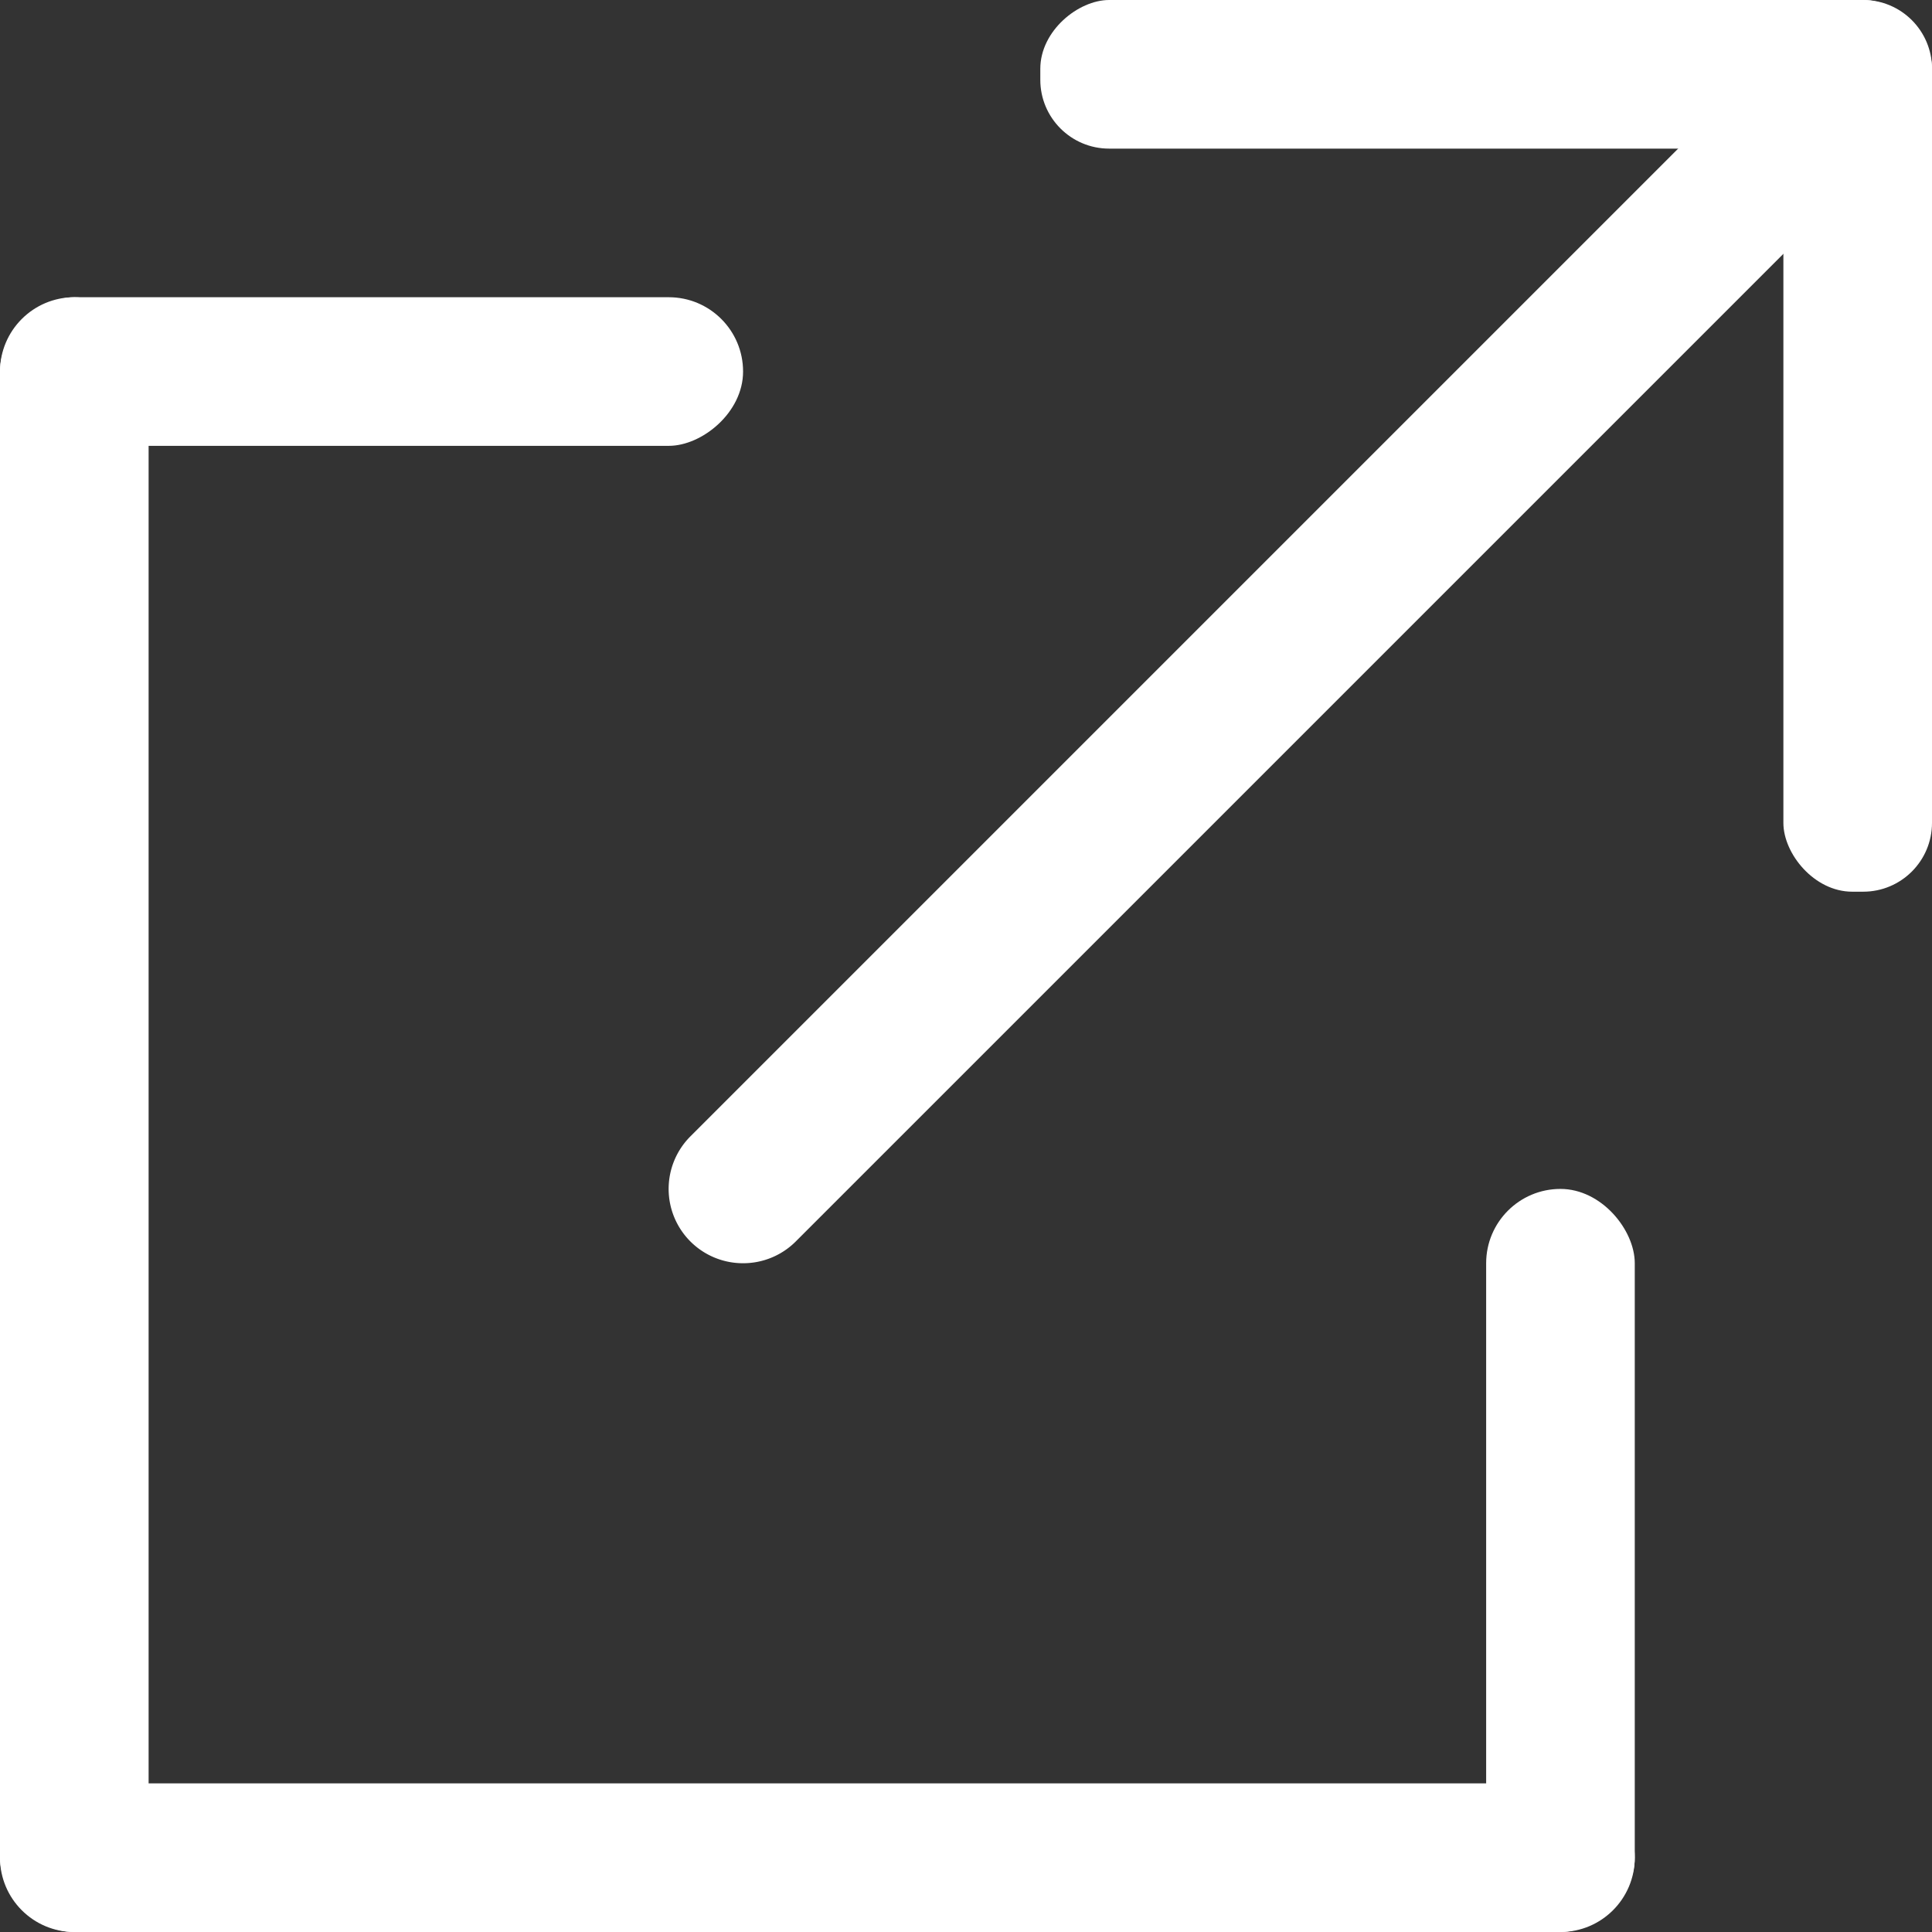 <svg id="icon-blank" xmlns="http://www.w3.org/2000/svg" width="13" height="13" viewBox="0 0 13 13">
  <rect x="0" y="0" width="13" height="13" fill="#333333" stroke="none"/>
  <rect id="長方形_458" data-name="長方形 458" width="1" height="11" rx="0.5" transform="translate(0 2)" fill="#fff"/>
  <rect id="長方形_459" data-name="長方形 459" width="1" height="11" rx="0.5" transform="translate(11 12) rotate(90)" fill="#fff"/>
  <rect id="長方形_460" data-name="長方形 460" width="1" height="5" rx="0.5" transform="translate(10 8)" fill="#fff"/>
  <rect id="長方形_461" data-name="長方形 461" width="1" height="5" rx="0.5" transform="translate(5 2) rotate(90)" fill="#fff"/>
  <rect id="長方形_462" data-name="長方形 462" width="1" height="6" rx="0.463" transform="translate(13) rotate(90)" fill="#fff"/>
  <rect id="長方形_463" data-name="長方形 463" width="1" height="6" rx="0.463" transform="translate(13 6) rotate(180)" fill="#fff"/>
  <path id="パス_568" data-name="パス 568" d="M5,8.5a.5.5,0,0,1-.354-.854l7-7a.5.5,0,1,1,.708.708l-7,7A.5.5,0,0,1,5,8.5Z" fill="#fff"/>
</svg>
